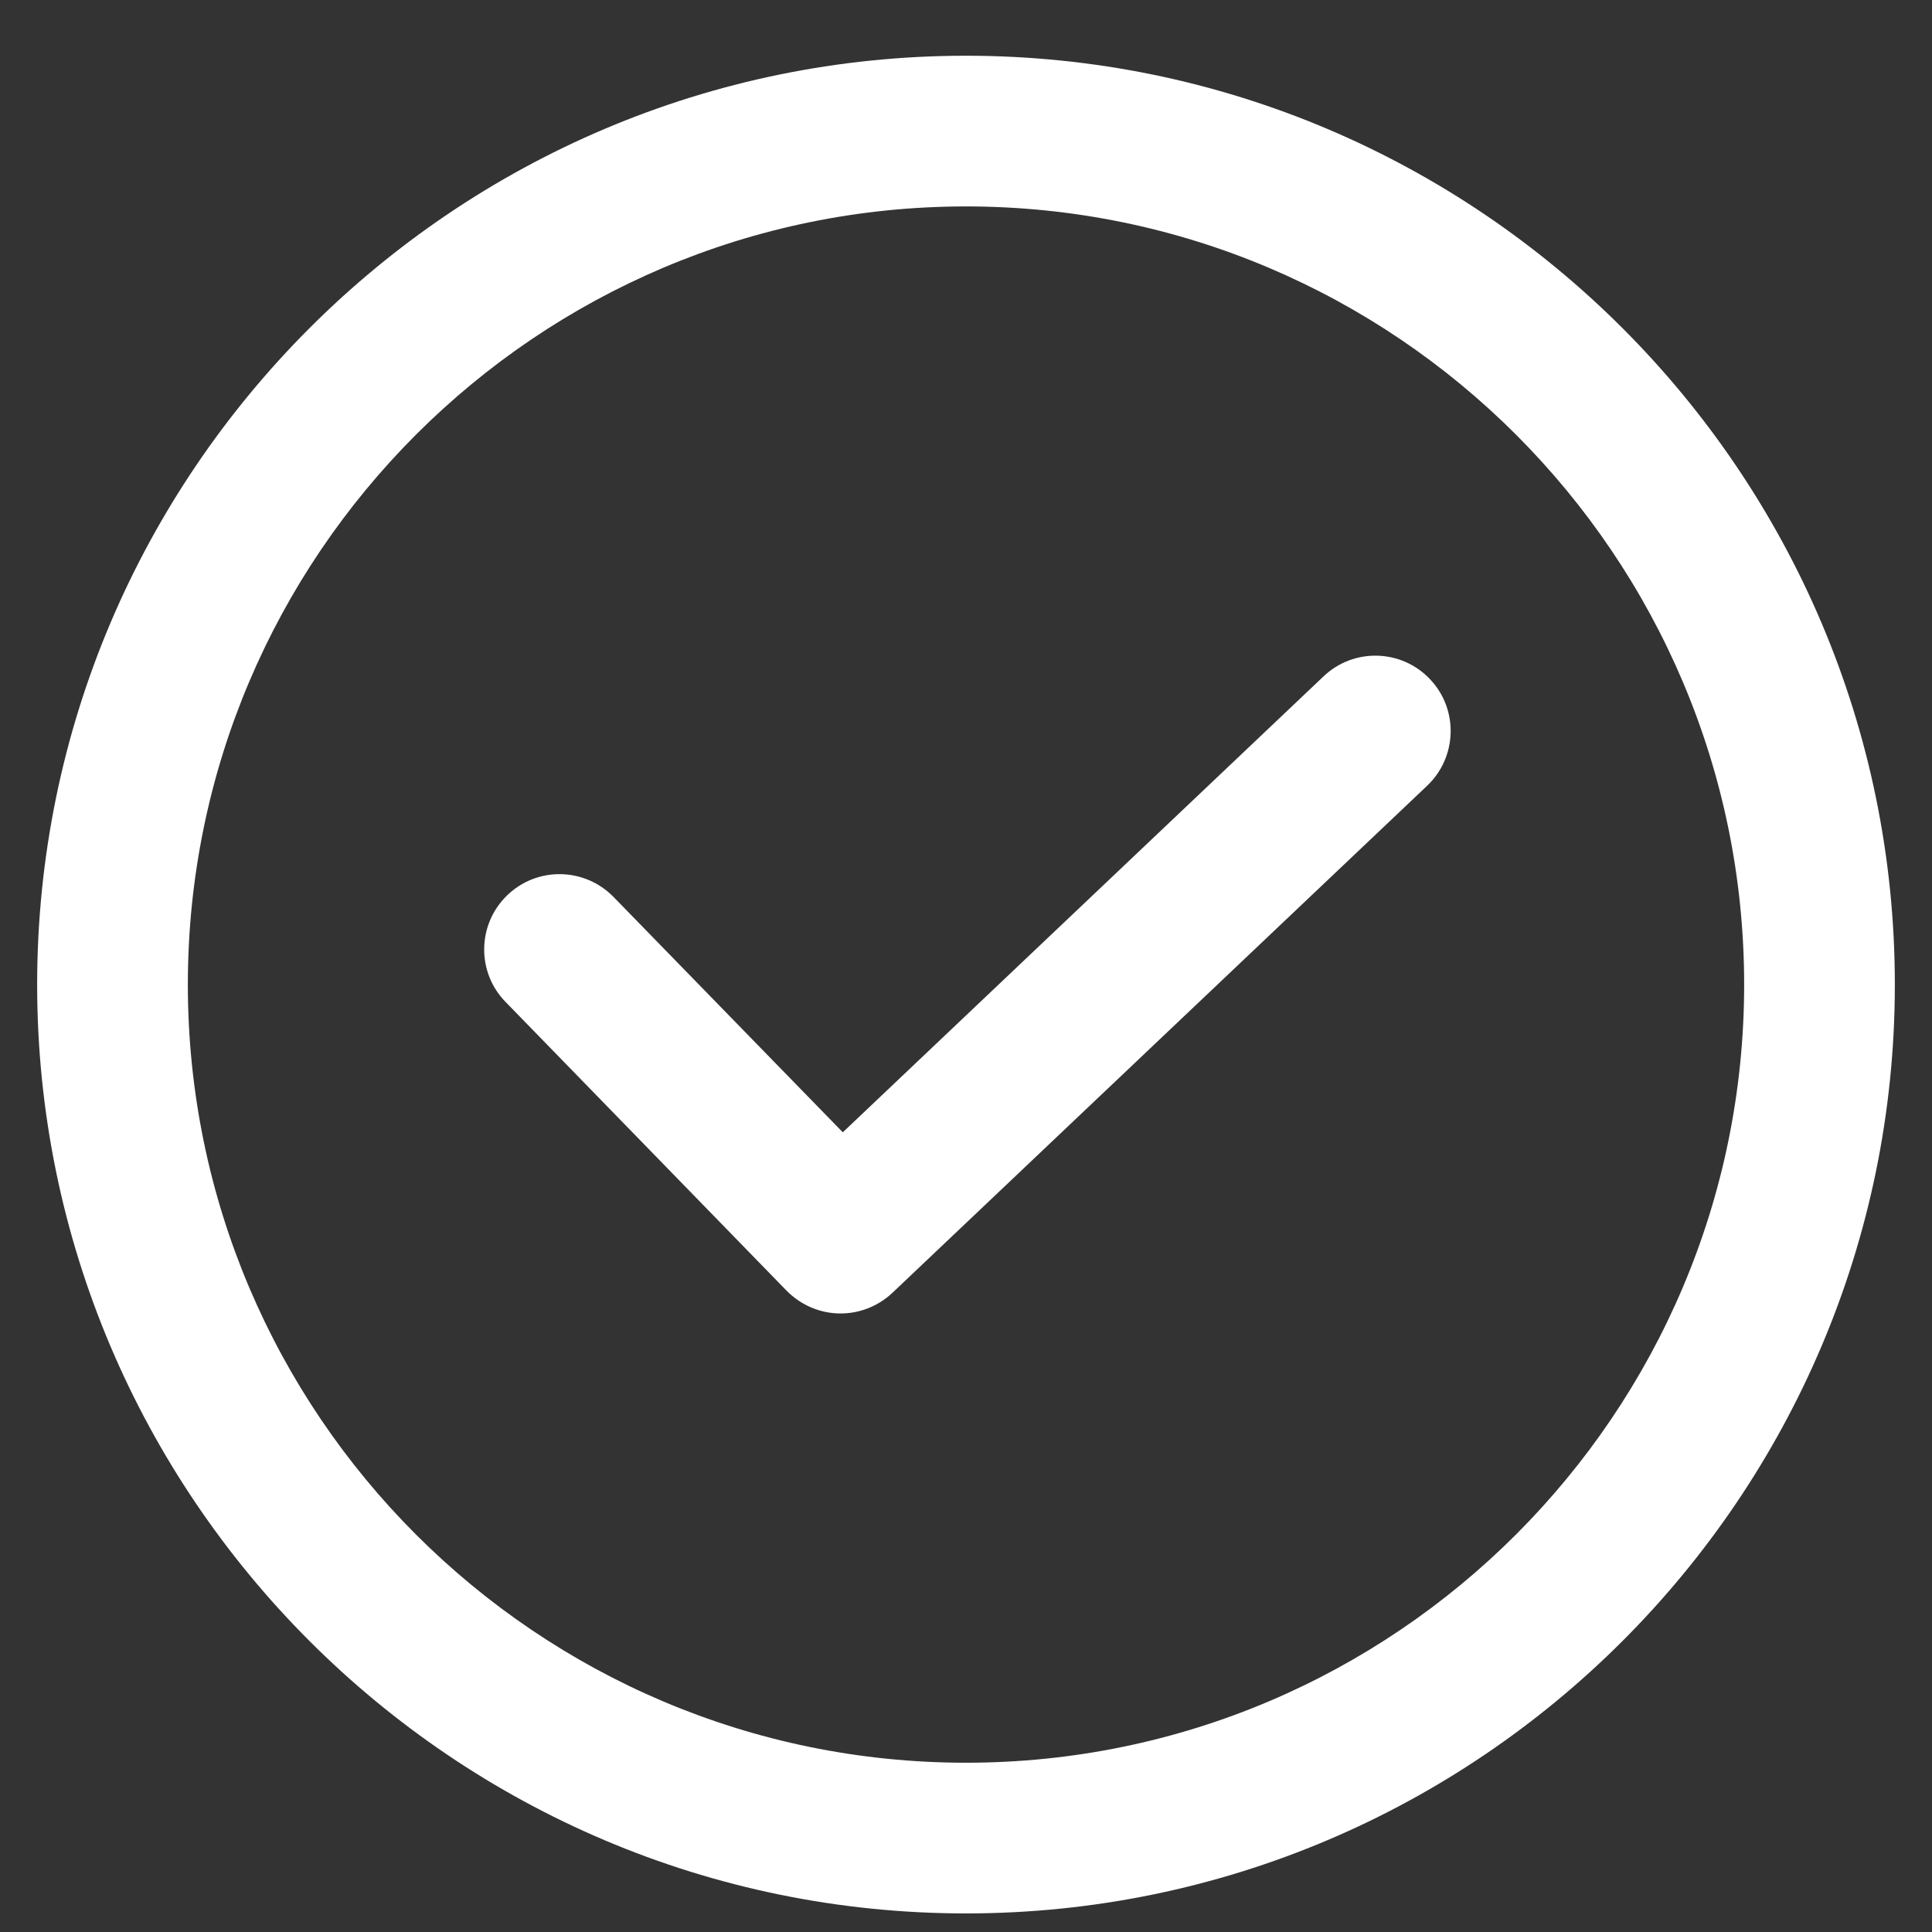 <?xml version="1.0" encoding="UTF-8"?> <svg xmlns="http://www.w3.org/2000/svg" width="13" height="13" viewBox="0 0 13 13" fill="none"><rect x="0" y="0" width="13" height="13" fill="#333333" stroke="none"/><g clip-path="url(#clip0_307_1023)"><path d="M9.622 4.57C9.43 4.367 9.109 4.358 8.906 4.551L5.671 7.619L4.128 6.035C3.932 5.835 3.612 5.83 3.411 6.026C3.211 6.221 3.206 6.542 3.402 6.742L5.293 8.685C5.393 8.786 5.524 8.838 5.656 8.838C5.782 8.838 5.907 8.791 6.005 8.699L9.603 5.287C9.806 5.094 9.815 4.773 9.622 4.57Z" fill="white"></path><path d="M6.5 0.375C3.054 0.375 0.25 3.179 0.25 6.625C0.25 10.071 3.054 12.875 6.5 12.875C9.946 12.875 12.75 10.071 12.75 6.625C12.75 3.179 9.946 0.375 6.5 0.375ZM6.5 11.861C3.613 11.861 1.264 9.513 1.264 6.625C1.264 3.738 3.613 1.389 6.5 1.389C9.387 1.389 11.736 3.738 11.736 6.625C11.736 9.512 9.387 11.861 6.5 11.861Z" fill="white"></path></g><defs><clipPath id="clip0_307_1023"><rect width="12.5" height="12.5" fill="white" transform="translate(0.25 0.375)"></rect></clipPath></defs></svg> 